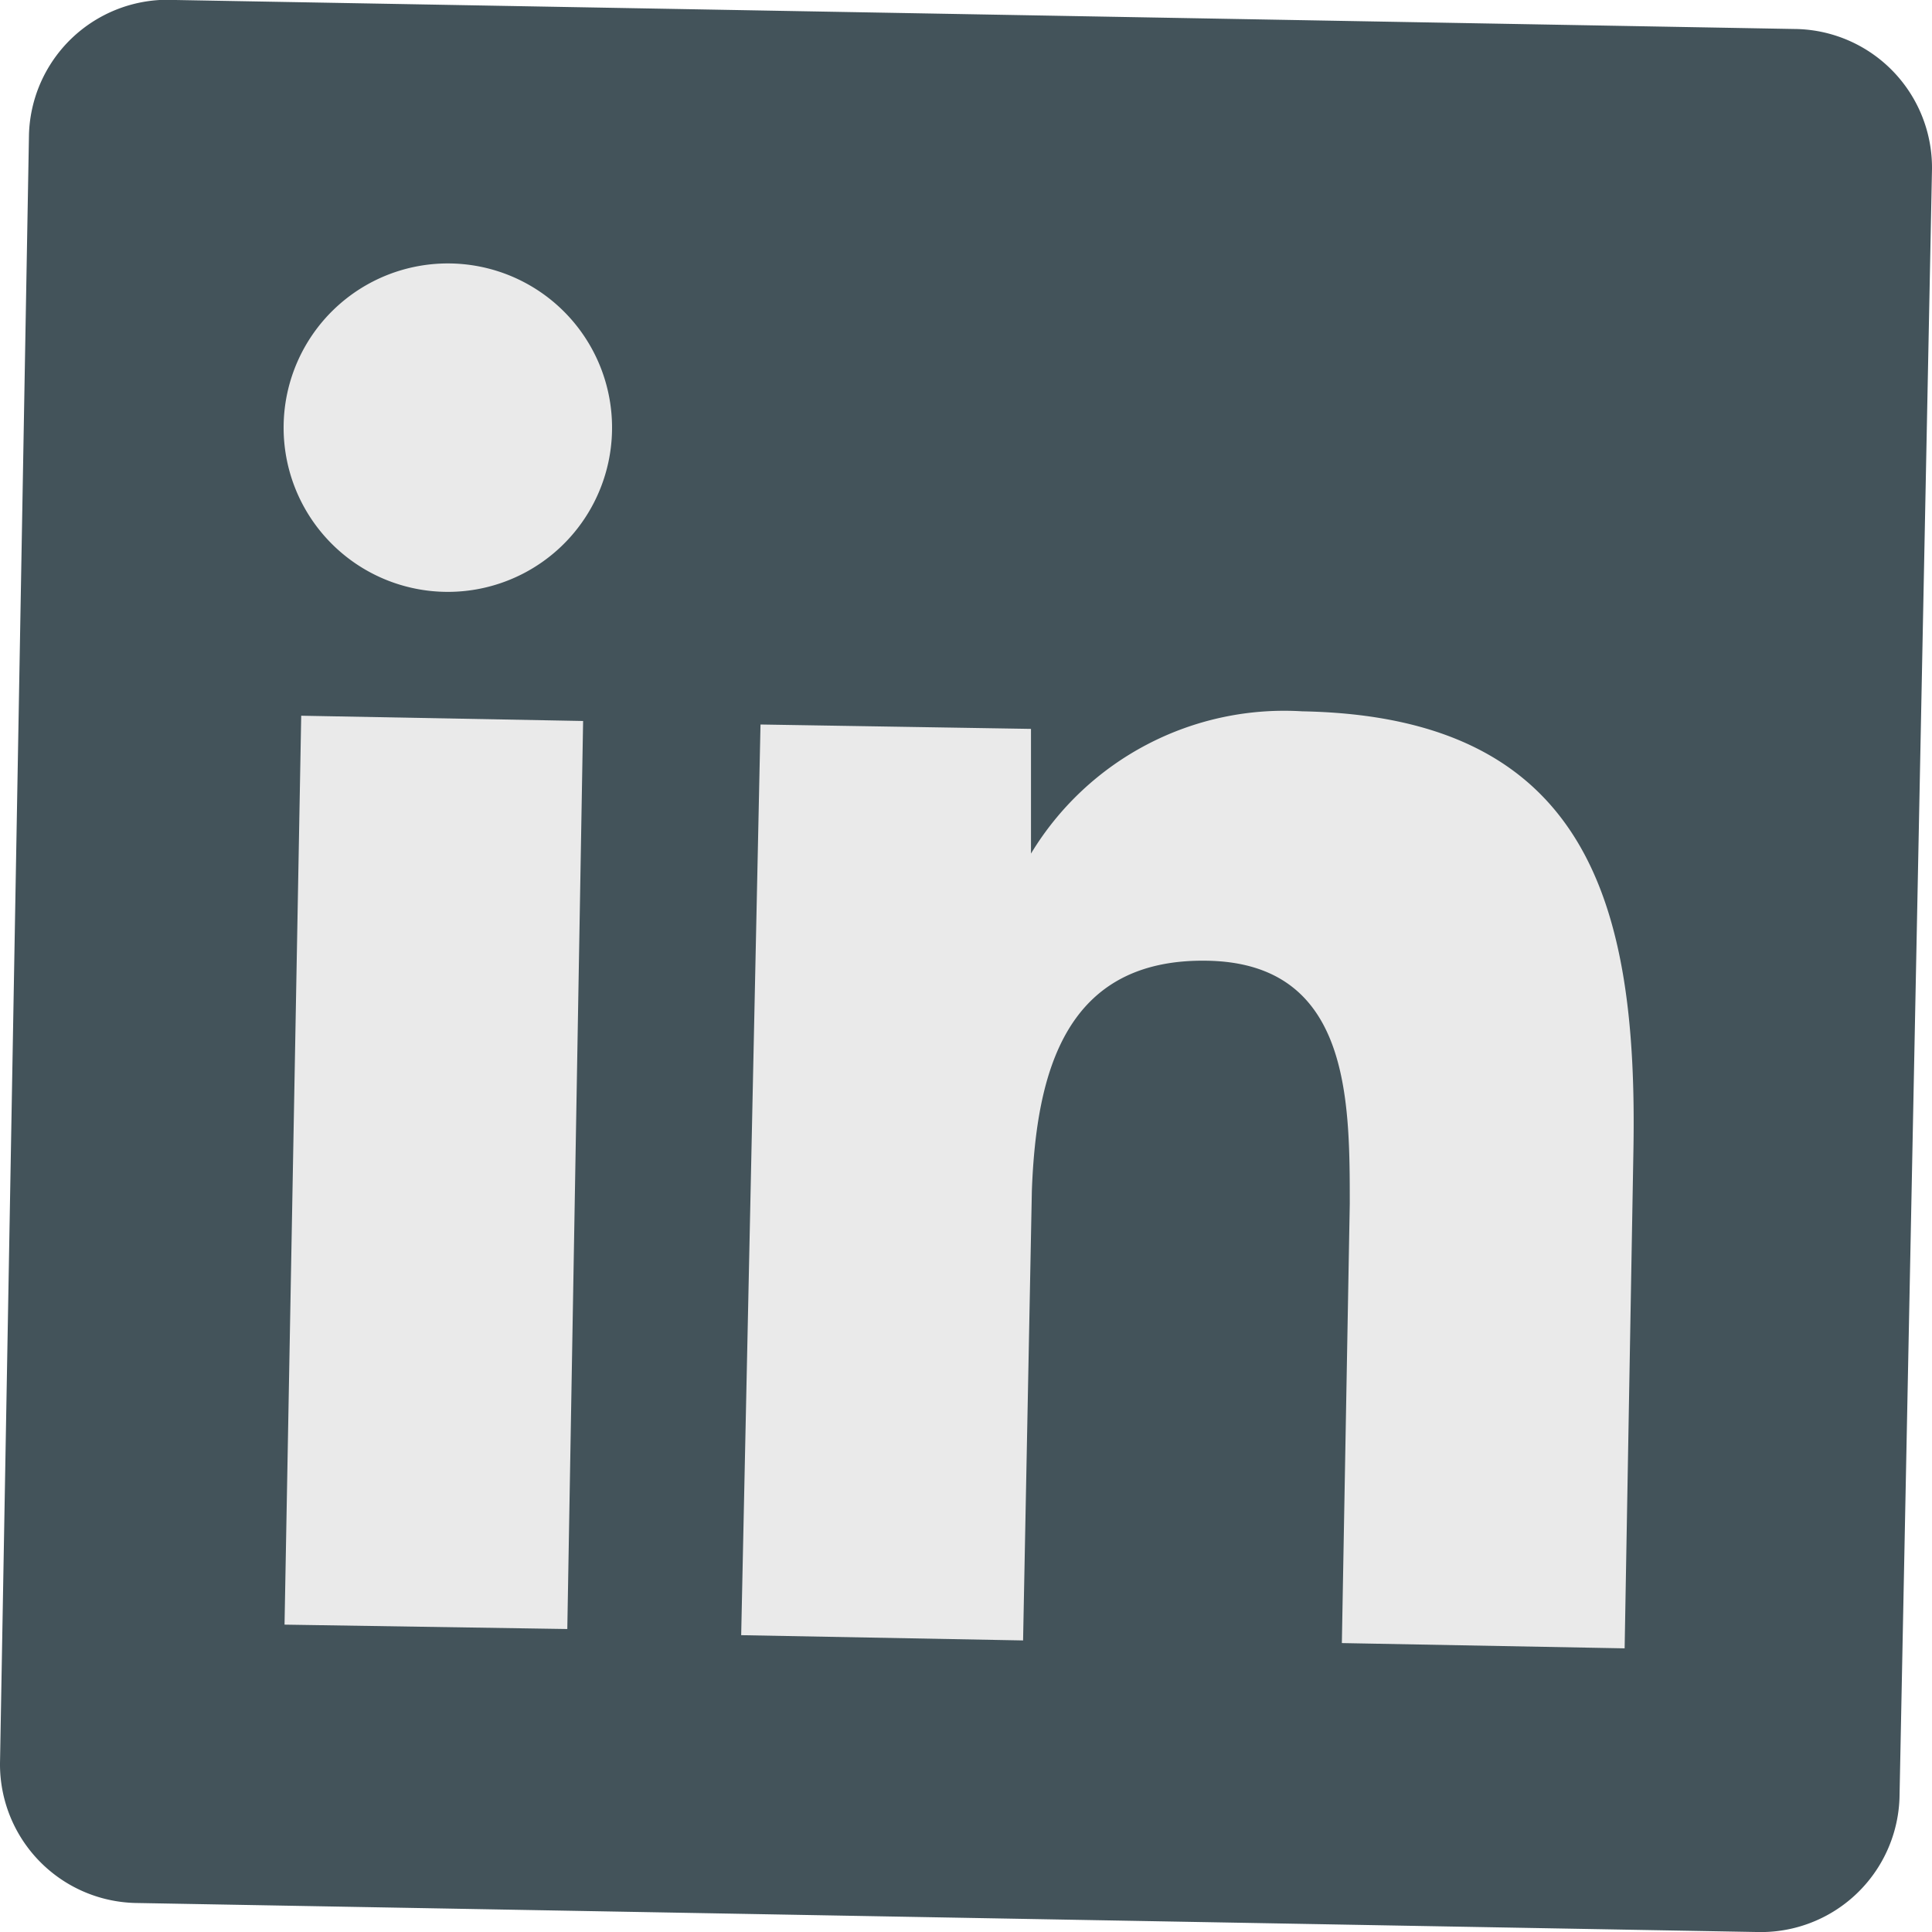 <svg xmlns="http://www.w3.org/2000/svg" viewBox="0 0 22 22"><defs><style>.cls-1{fill:#43535a;}.cls-2{fill:#eaeaea;}</style></defs><title>Asset 6</title><g id="Layer_2" data-name="Layer 2"><g id="Layer_1-2" data-name="Layer 1"><path class="cls-1" d="M20.43.33,2,0A1.58,1.58,0,0,0,.33,1.53L0,20.08a1.58,1.58,0,0,0,1.57,1.59L20,22a1.58,1.58,0,0,0,1.63-1.53L22,1.92A1.58,1.58,0,0,0,20.43.33Z"/><path class="cls-2" d="M3.43,8.15l3.21.06L6.46,18.55,3.24,18.5ZM5.13,3a1.87,1.87,0,1,1-1.9,1.83A1.87,1.87,0,0,1,5.13,3"/><path class="cls-2" d="M8.66,8.25l3.08.05,0,1.42h0A3.37,3.37,0,0,1,14.83,8.1c3.26.06,3.82,2.21,3.77,5l-.1,5.67-3.22-.06.09-5c0-1.2,0-2.74-1.62-2.77s-1.95,1.27-2,2.62l-.1,5.12-3.21-.06Z"/></g></g></svg>